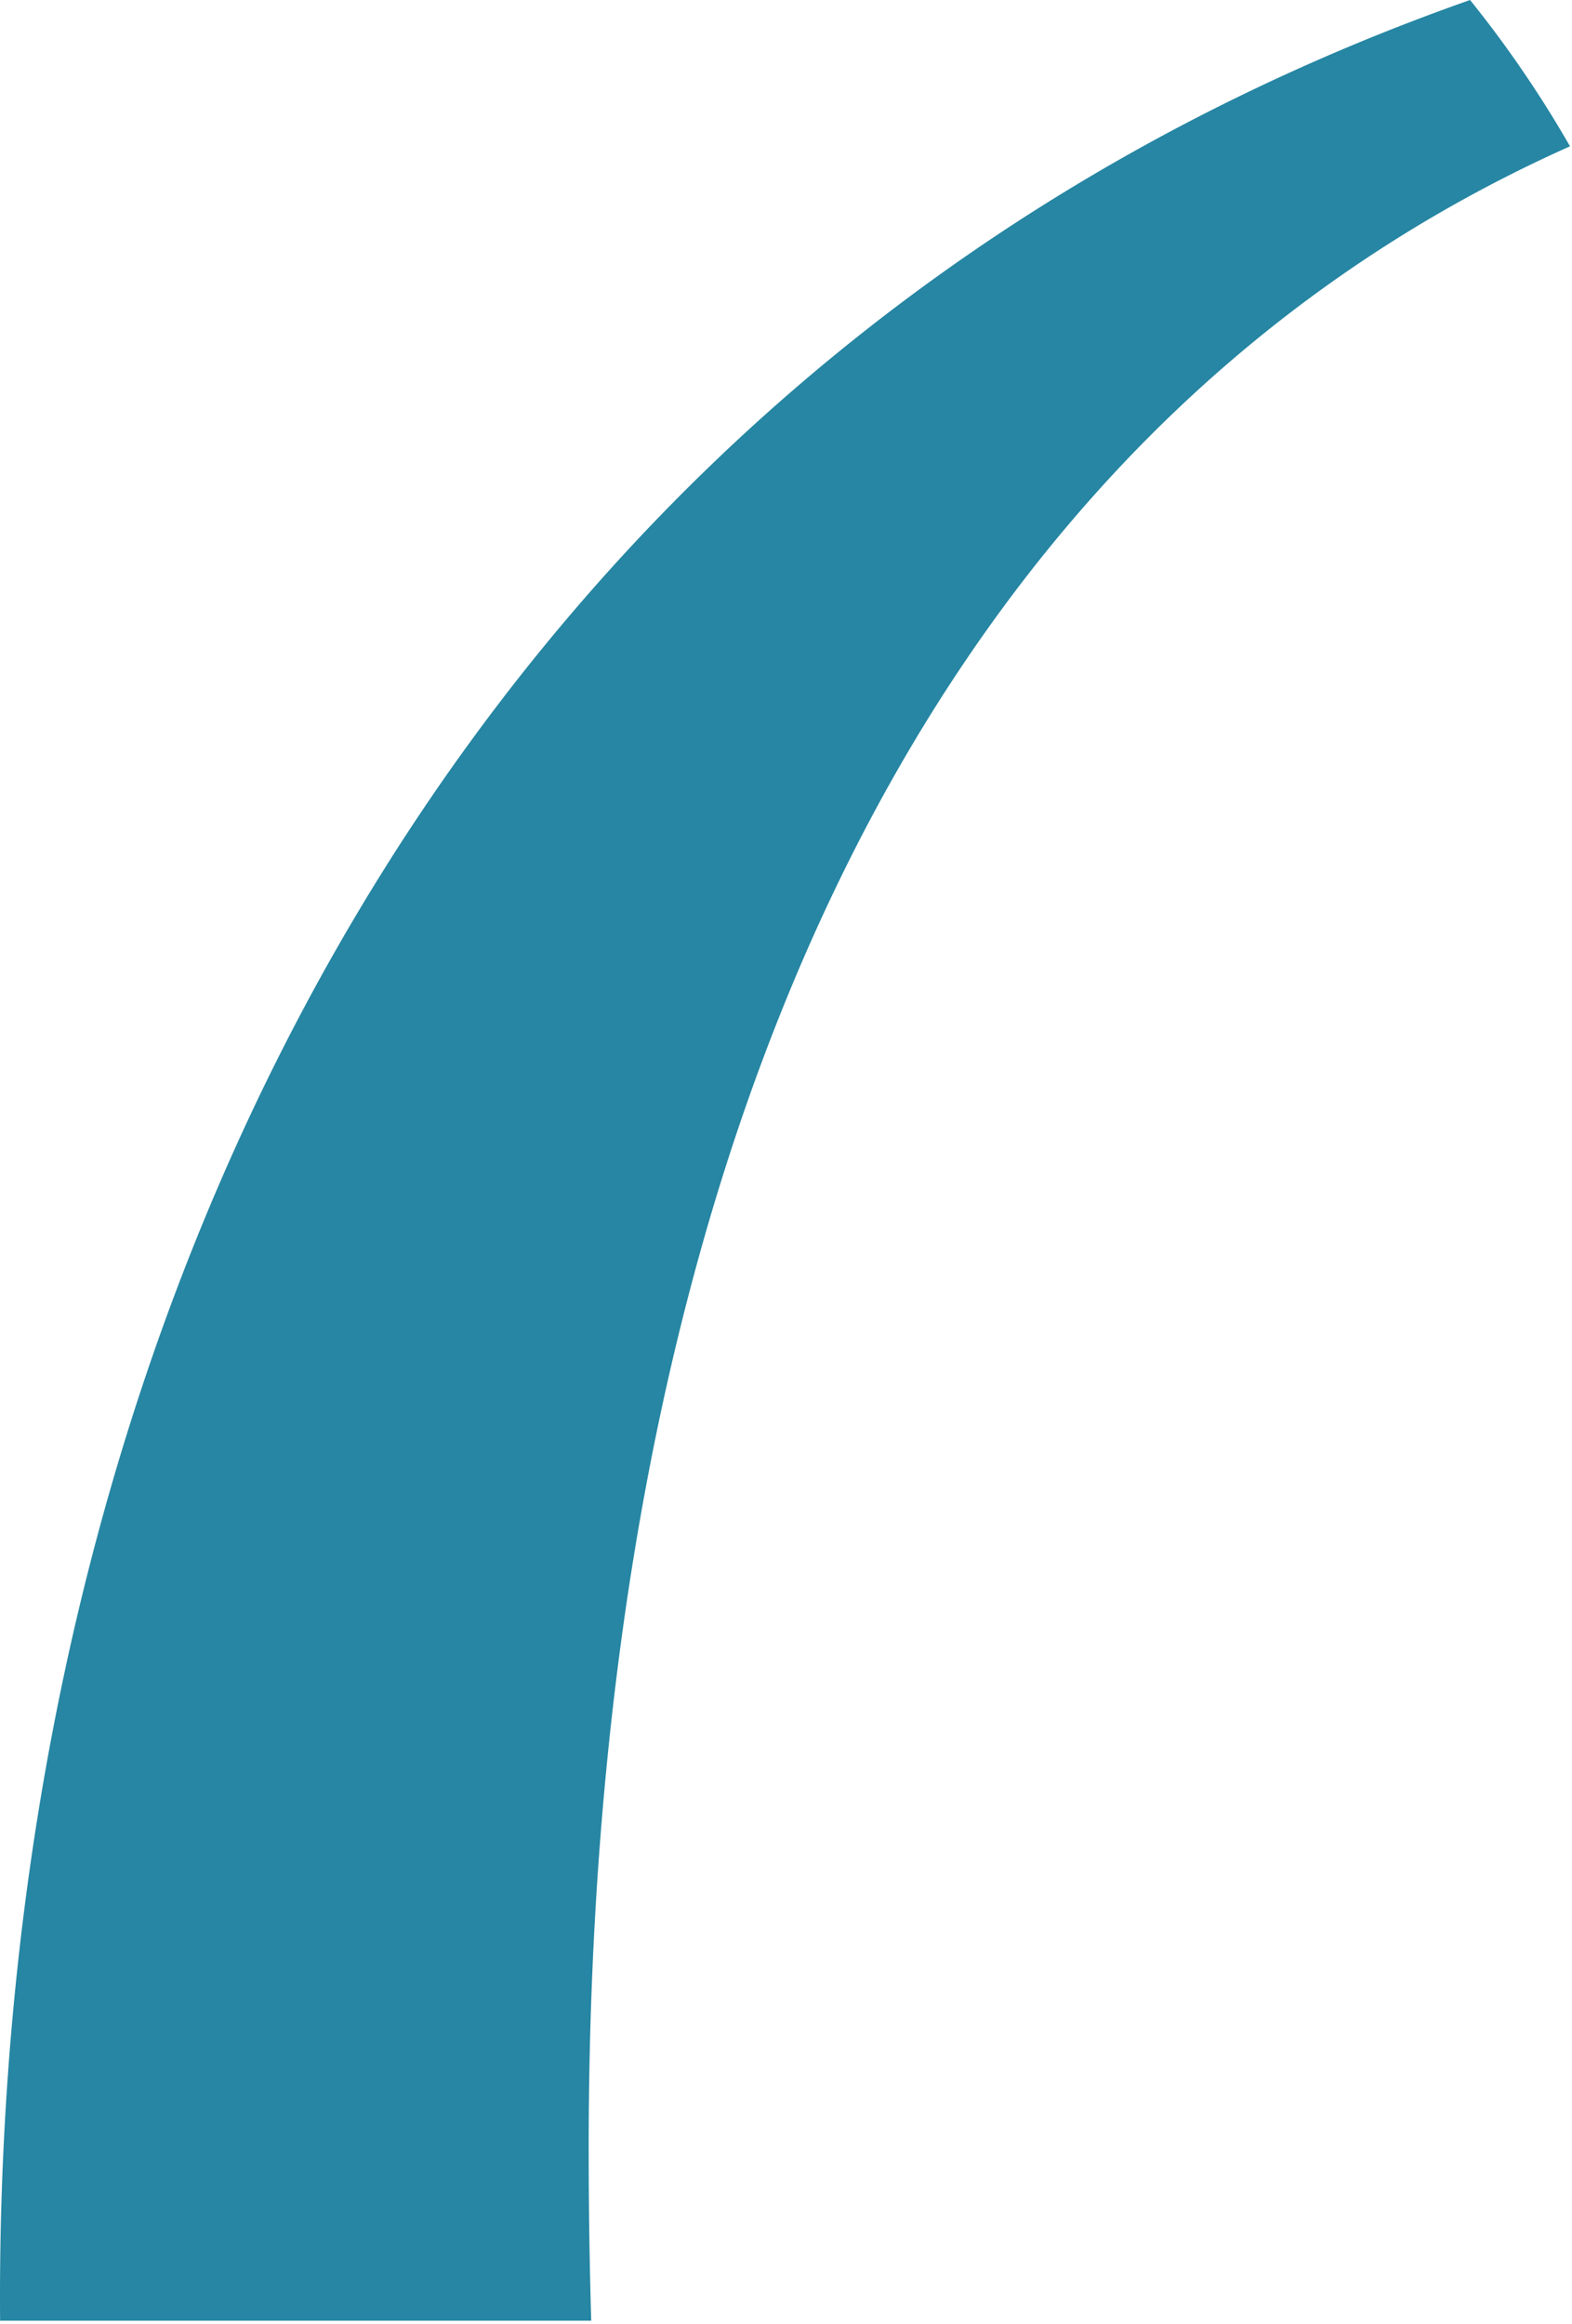 <svg width="140" height="207" xmlns="http://www.w3.org/2000/svg" xmlns:xlink="http://www.w3.org/1999/xlink"><defs><path d="M1291.921 5058a100.212 100.212 0 018.901 13.03c-58.815 26.288-87.395 92.396-87.395 178.248 0 5.202.076 10.337.227 15.403h-52.644c-.007-.678-.01-1.357-.01-2.034 0-92.173 44.74-174.309 130.921-204.647z" id="a"/></defs><use fill="#2686A3" xlink:href="#a" transform="translate(-1161 -5058)" fill-rule="evenodd"/></svg>